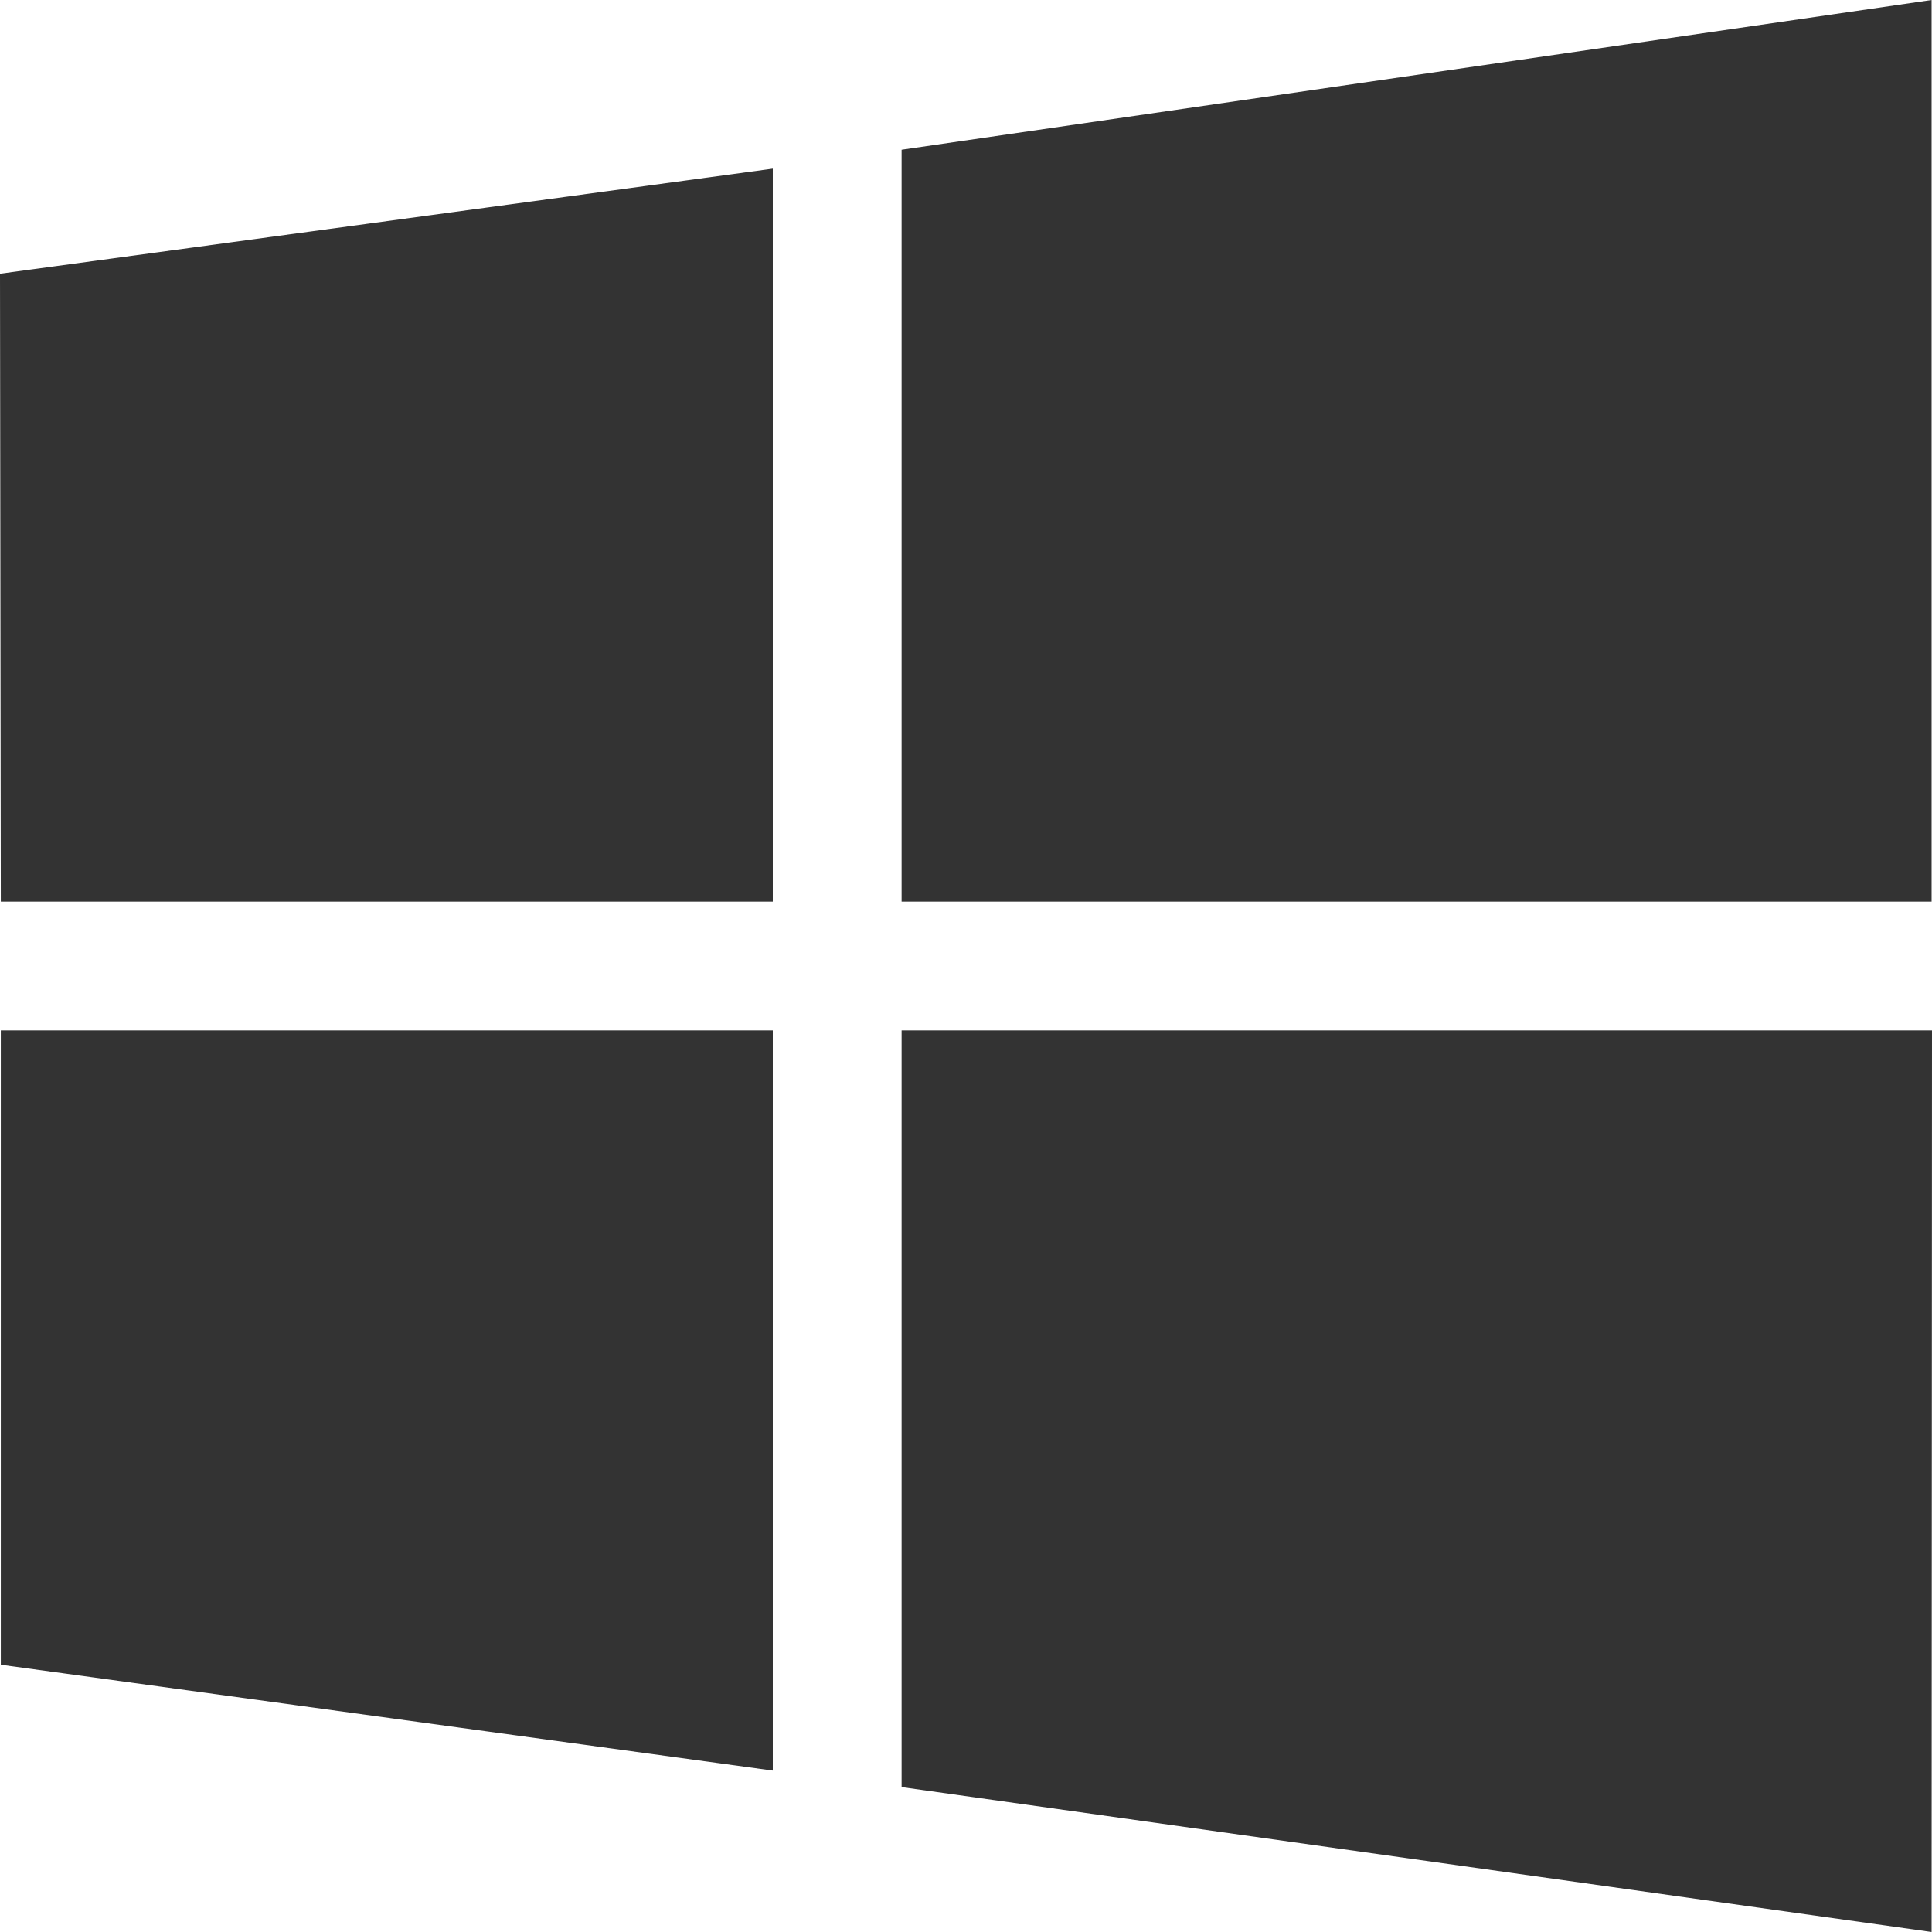 <svg width="24" height="24" viewBox="0 0 24 24" fill="none" xmlns="http://www.w3.org/2000/svg">
<path d="M0.01 11.2L0 3.4L9.6 2.095V11.2H0.01ZM11.2 1.86L23.995 0V11.2H11.2V1.86ZM24 12.8L23.995 24L11.2 22.2V12.8H24ZM9.6 21.995L0.01 20.68V12.8H9.6V21.995Z" fill="#333333"/>
</svg>
